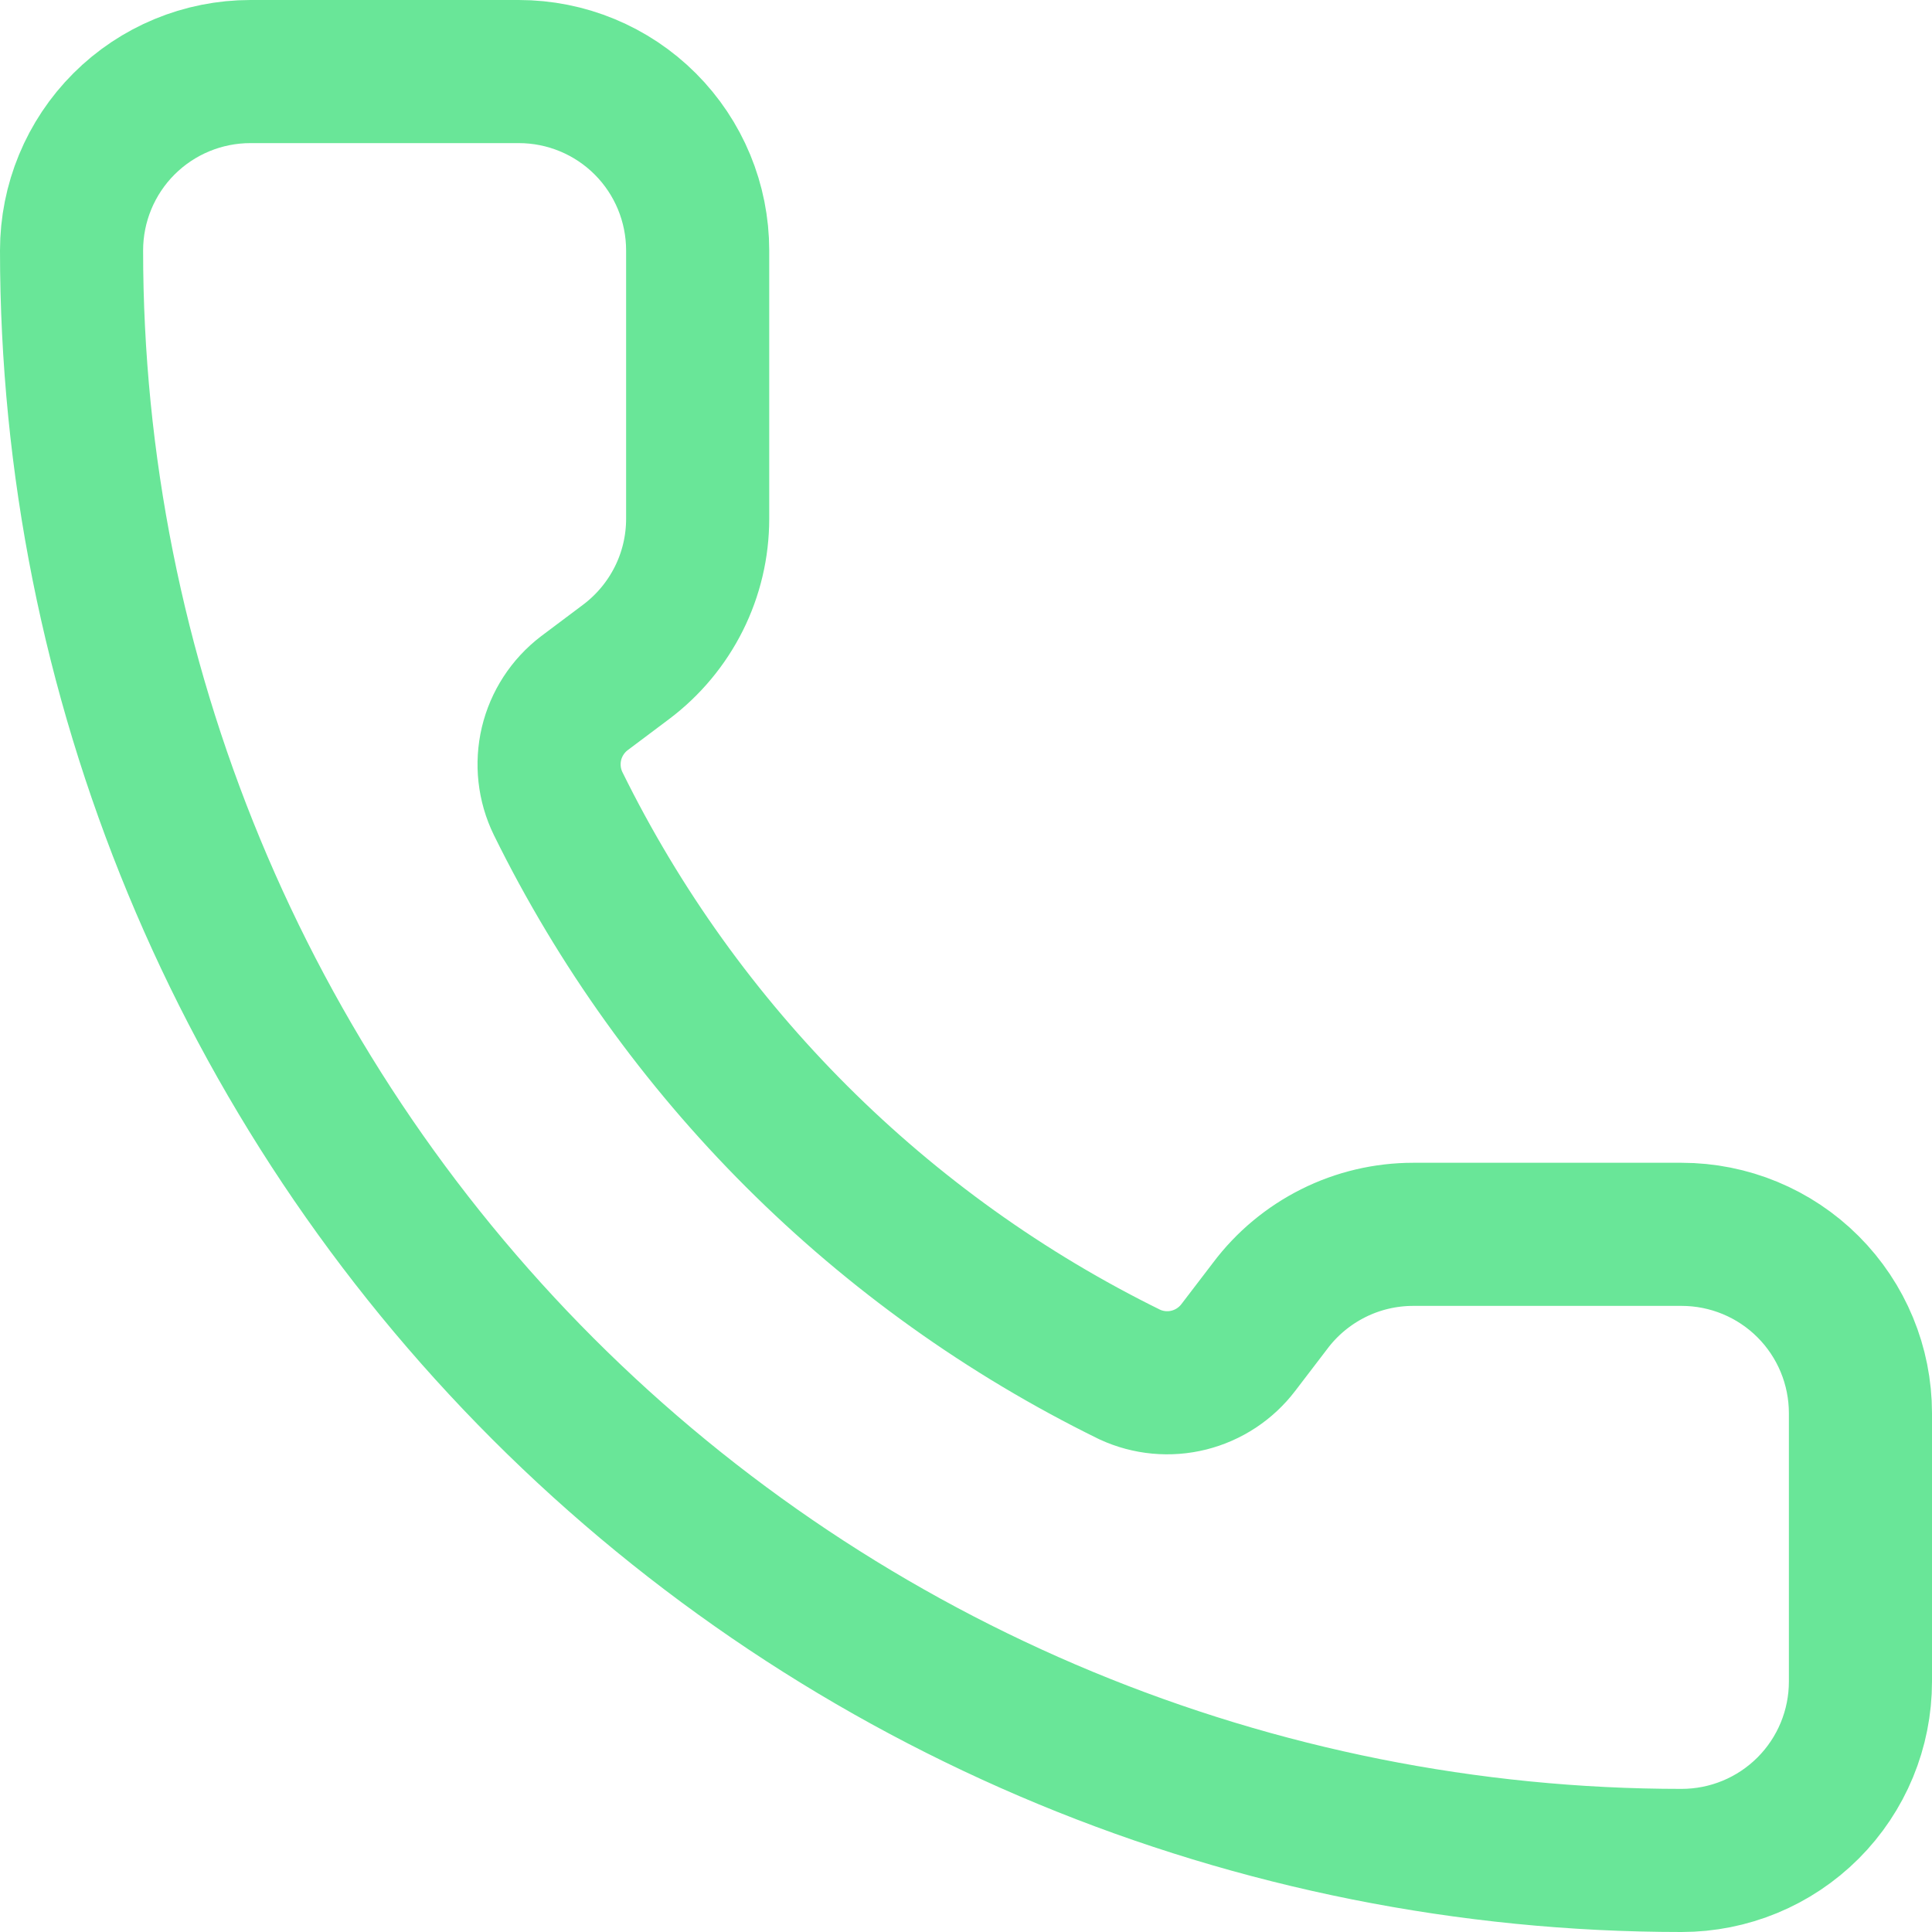 <svg width="27" height="27" viewBox="0 0 27 27" fill="none" xmlns="http://www.w3.org/2000/svg">
<path d="M15.79 19.21C16.048 19.329 16.339 19.356 16.615 19.287C16.89 19.218 17.134 19.057 17.306 18.831L17.75 18.25C17.983 17.939 18.285 17.688 18.632 17.514C18.979 17.34 19.362 17.25 19.75 17.25H23.5C24.163 17.25 24.799 17.513 25.268 17.982C25.737 18.451 26 19.087 26 19.75V23.5C26 24.163 25.737 24.799 25.268 25.268C24.799 25.737 24.163 26 23.5 26C17.533 26 11.81 23.63 7.59 19.41C3.371 15.19 1 9.467 1 3.5C1 2.837 1.263 2.201 1.732 1.732C2.201 1.263 2.837 1 3.5 1H7.25C7.913 1 8.549 1.263 9.018 1.732C9.487 2.201 9.75 2.837 9.75 3.5V7.25C9.75 7.638 9.66 8.021 9.486 8.368C9.312 8.715 9.06 9.017 8.75 9.25L8.165 9.689C7.936 9.864 7.774 10.113 7.707 10.394C7.641 10.675 7.673 10.97 7.8 11.23C9.508 14.7 12.318 17.506 15.79 19.21Z" stroke="#69E698" stroke-width="2" stroke-linecap="round" stroke-linejoin="round"/>
</svg>
